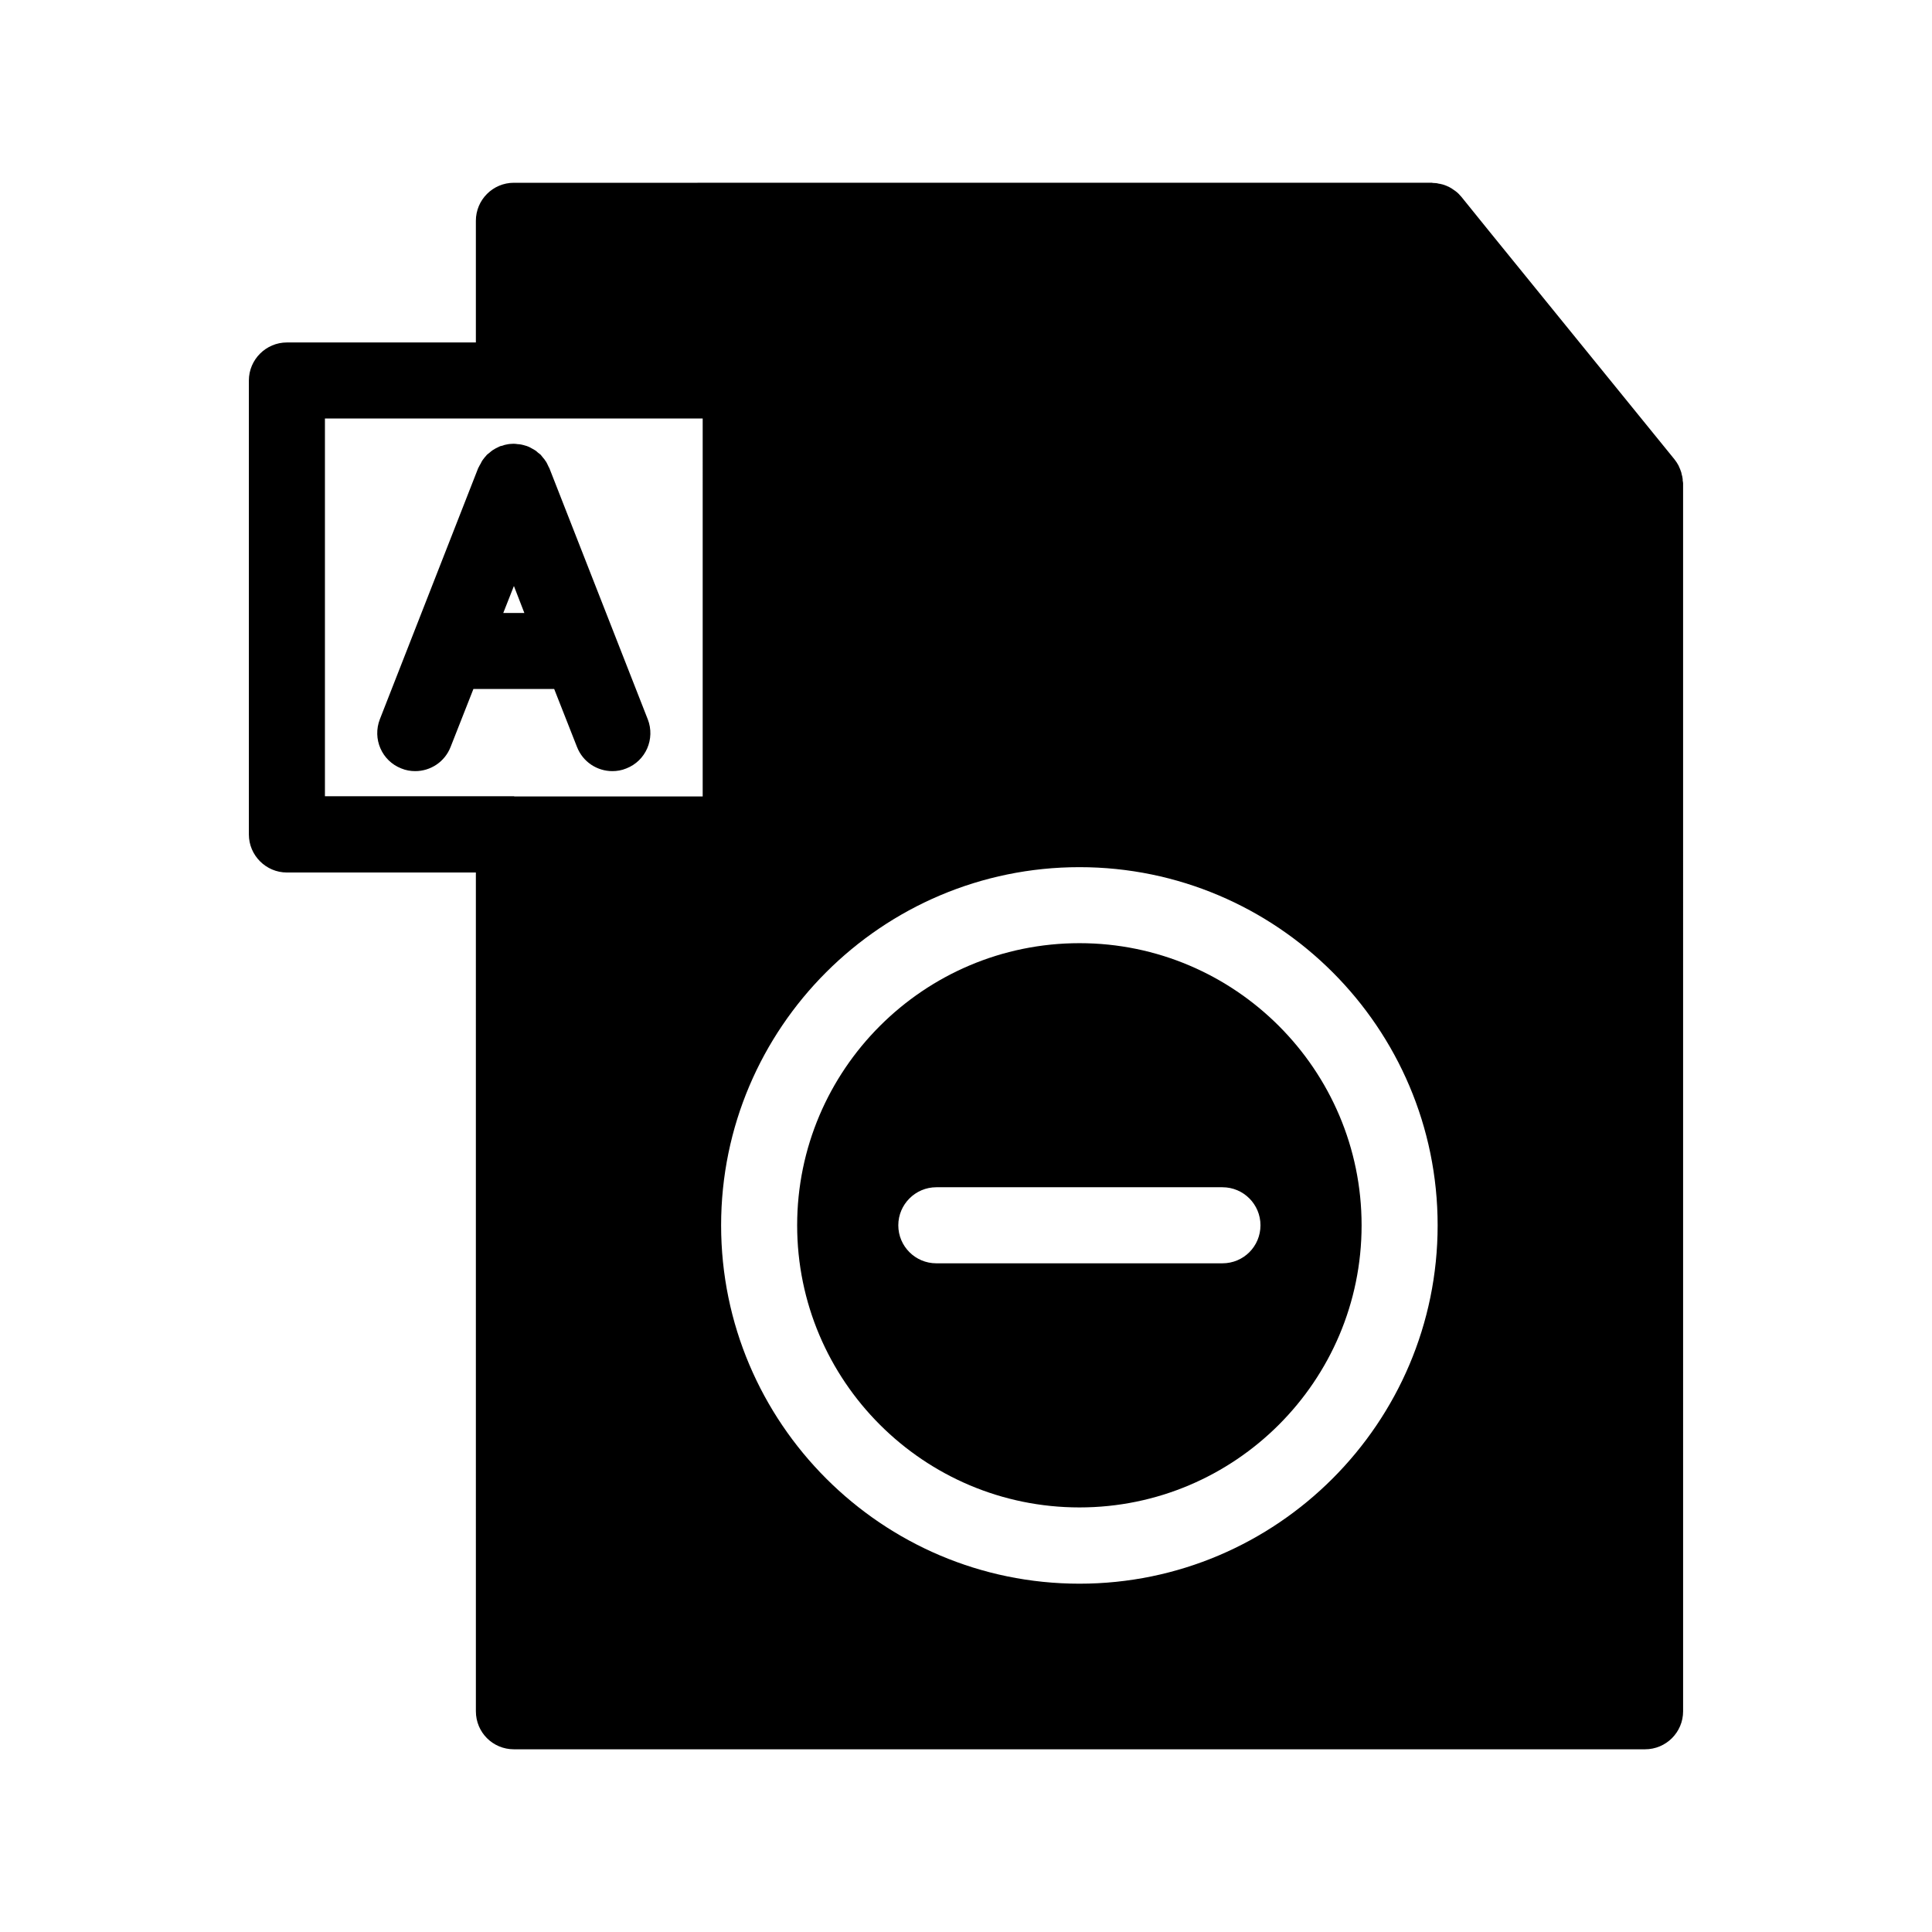 <?xml version="1.0" encoding="UTF-8"?>
<!-- Uploaded to: SVG Repo, www.svgrepo.com, Generator: SVG Repo Mixer Tools -->
<svg fill="#000000" width="800px" height="800px" version="1.1" viewBox="144 144 512 512" xmlns="http://www.w3.org/2000/svg">
 <g>
  <path d="m589.93 271.38v-0.402c-0.051-0.453-0.152-0.957-0.301-1.41 0-0.152-0.051-0.301-0.102-0.453-0.152-0.504-0.352-0.957-0.555-1.41-0.051-0.102-0.102-0.203-0.152-0.352-0.301-0.555-0.656-1.109-1.059-1.613l-48.82-60.105-7.656-9.473c-0.504-0.605-1.008-1.109-1.562-1.512-0.102-0.102-0.203-0.152-0.301-0.203-0.453-0.352-1.008-0.707-1.512-0.957-0.148-0.047-0.301-0.098-0.453-0.199-0.504-0.203-1.008-0.402-1.562-0.504-0.203-0.051-0.352-0.102-0.555-0.102-0.504-0.152-1.059-0.203-1.613-0.203-0.102 0-0.203-0.051-0.25-0.051l-243.29 0.004c-5.594 0-10.078 4.535-10.078 10.078v32.242h-50.078c-5.543 0-10.078 4.535-10.078 10.078v120.31c0 5.543 4.535 10.078 10.078 10.078h50.078l0.004 222.28c0 5.594 4.484 10.078 10.078 10.078h299.77c5.543 0 10.078-4.484 10.078-10.078l-0.004-325.41c0-0.203-0.051-0.453-0.102-0.707zm-259.71 83.684h-49.879c-0.051 0-0.102-0.051-0.152-0.051h-50.078v-100.11h100.11zm99.852 208.63c-52.348 0-94.969-42.621-94.969-94.969 0.004-52.348 42.625-94.918 94.969-94.918 52.297 0 94.918 42.57 94.918 94.918 0 52.344-42.621 94.969-94.918 94.969z"/>
  <path d="m430.07 393.95c-41.262 0-74.816 33.555-74.816 74.766 0 41.262 33.555 74.766 74.816 74.766 41.211 0 74.766-33.504 74.766-74.766 0-41.211-33.551-74.766-74.766-74.766zm37.887 84.84h-75.82c-5.543 0-10.078-4.484-10.078-10.078 0-5.543 4.535-10.078 10.078-10.078h75.824c5.594 0 10.078 4.535 10.078 10.078-0.004 5.594-4.488 10.078-10.082 10.078z"/>
  <path d="m315.66 334.61-26.098-66.605c-0.051-0.051-0.051-0.102-0.102-0.152-0.152-0.352-0.352-0.707-0.504-1.059-0.152-0.25-0.25-0.504-0.453-0.707-0.152-0.301-0.402-0.555-0.605-0.805-0.203-0.25-0.402-0.504-0.605-0.754-0.203-0.203-0.453-0.352-0.707-0.555-0.25-0.25-0.504-0.453-0.805-0.656-0.25-0.152-0.453-0.25-0.707-0.402-0.352-0.203-0.707-0.402-1.059-0.555-0.102 0-0.102-0.051-0.152-0.051-0.203-0.102-0.402-0.152-0.605-0.203-0.402-0.102-0.754-0.25-1.16-0.301-0.301-0.051-0.605-0.102-0.906-0.102-0.352-0.051-0.707-0.102-1.059-0.102-0.301 0-0.605 0.051-0.957 0.051-0.301 0.051-0.656 0.051-0.957 0.152-0.352 0.051-0.707 0.152-1.059 0.301-0.25 0.051-0.453 0.102-0.656 0.152-0.102 0.051-0.102 0.102-0.203 0.102-0.352 0.152-0.656 0.352-1.008 0.504-0.25 0.152-0.504 0.301-0.754 0.453s-0.504 0.402-0.754 0.605-0.504 0.402-0.754 0.605c-0.203 0.25-0.402 0.504-0.605 0.707-0.203 0.301-0.453 0.555-0.605 0.805-0.152 0.25-0.301 0.504-0.402 0.754-0.203 0.352-0.402 0.656-0.555 1.008 0 0.051-0.051 0.102-0.102 0.152l-26.098 66.652c-2.016 5.188 0.504 11.035 5.691 13.047 1.211 0.504 2.469 0.707 3.68 0.707 4.031 0 7.809-2.418 9.371-6.398l6.047-15.367h21.41l6.047 15.367c1.562 3.981 5.34 6.398 9.371 6.398 1.211 0 2.469-0.203 3.68-0.707 5.195-2.012 7.715-7.856 5.699-13.043zm-38.289-28.164 2.82-7.152 2.769 7.152z"/>
 </g>
</svg>